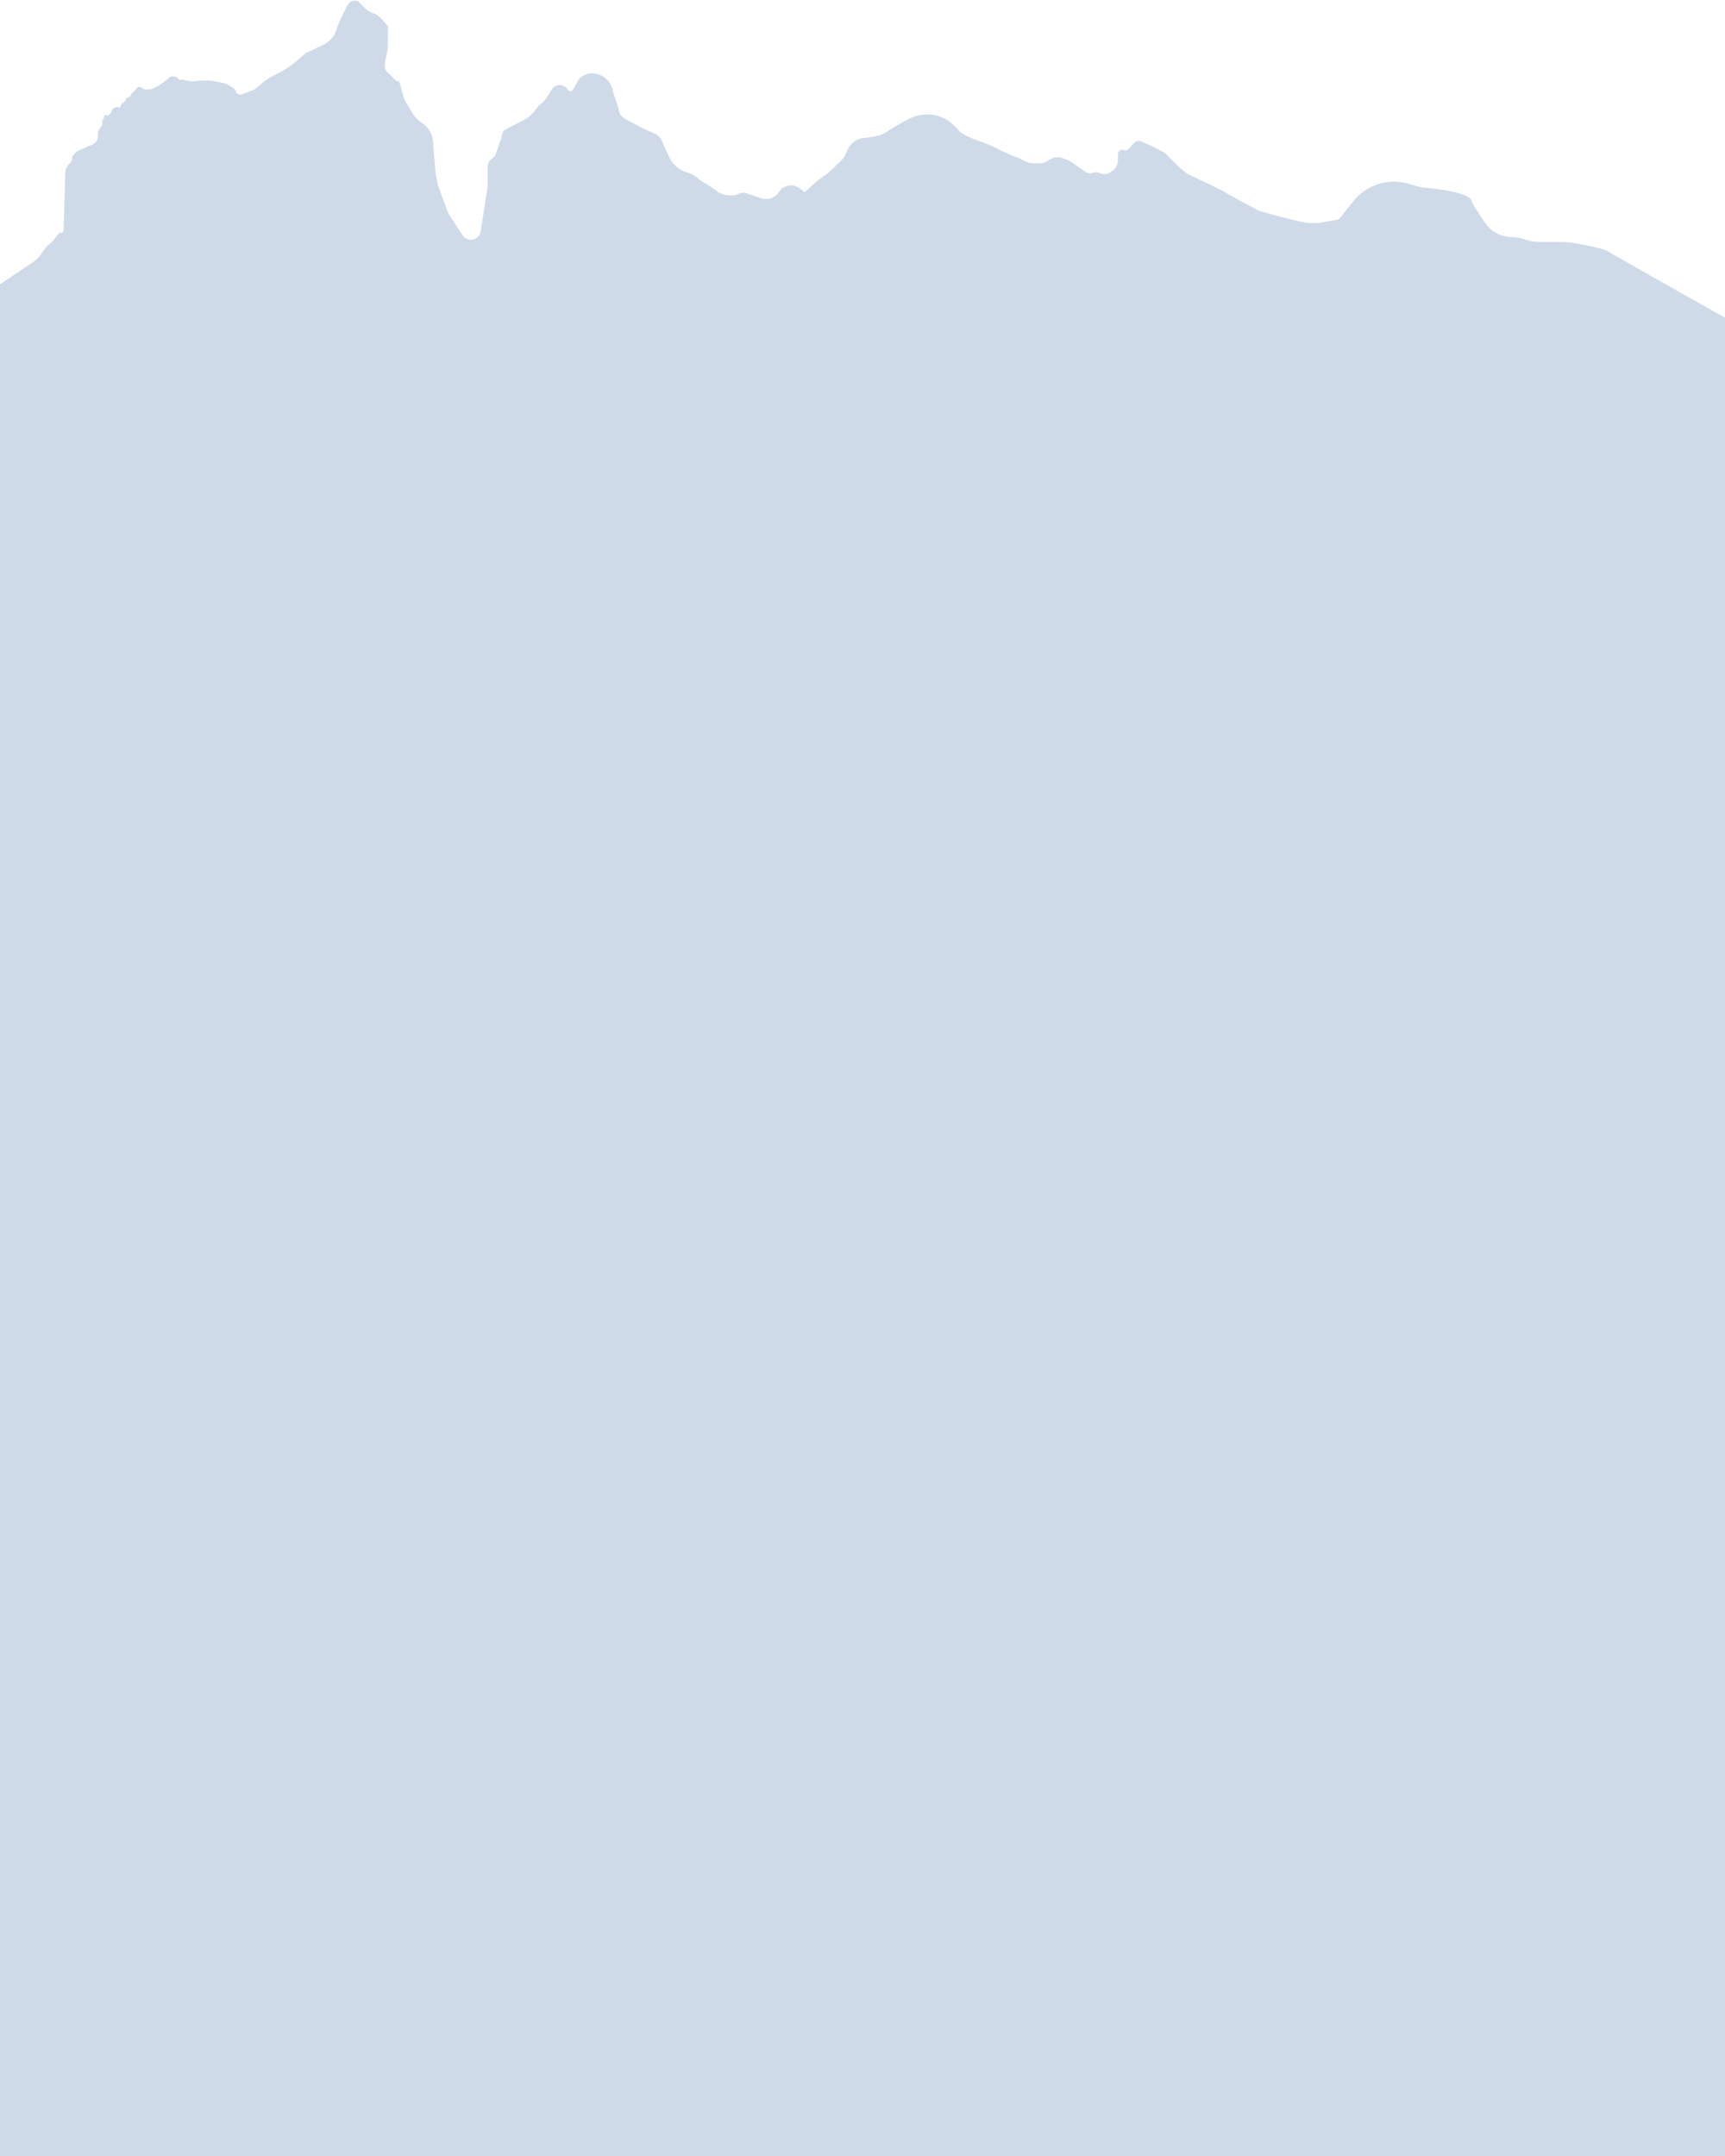 <?xml version="1.0" encoding="UTF-8"?> <svg xmlns="http://www.w3.org/2000/svg" width="1426" height="1782" viewBox="0 0 1426 1782" fill="none"><path d="M0 1782V234.973L27.078 216.785C30.325 214.604 33.062 211.747 35.103 208.41L35.221 208.216C36.734 205.74 38.654 203.538 40.9 201.701L41.67 201.072C42.56 200.344 43.371 199.524 44.089 198.626L48.286 193.382C48.743 192.81 49.436 192.478 50.168 192.478C51.472 192.478 52.54 191.44 52.577 190.136L53.926 142.95C53.981 141.007 54.554 139.115 55.584 137.468L55.984 136.827C56.333 136.269 56.769 135.769 57.276 135.347L57.816 134.897C58.891 134.002 59.512 132.676 59.512 131.277C59.512 130.122 59.935 129.008 60.703 128.146L62.033 126.649C63.007 125.554 64.212 124.686 65.56 124.108L76.421 119.455C79.209 118.261 81.016 115.52 81.016 112.487V110.341C81.016 108.514 81.742 106.762 83.034 105.47L83.203 105.302C83.412 105.093 83.599 104.864 83.763 104.618C84.255 103.881 84.517 103.015 84.517 102.129V100.549C84.517 99.87 84.787 99.219 85.267 98.738C85.747 98.258 86.017 97.607 86.017 96.928V96.39C86.017 96.128 86.095 95.872 86.24 95.655L86.255 95.632C86.669 95.011 87.519 94.865 88.116 95.313C88.633 95.701 89.357 95.649 89.815 95.192L90.404 94.603C90.48 94.527 90.55 94.446 90.615 94.36L91.553 93.109C91.861 92.698 92.101 92.241 92.263 91.754L92.339 91.528C92.767 90.245 93.774 89.238 95.057 88.81C95.69 88.599 96.362 88.544 97.026 88.613C98.182 88.732 99.52 88.792 99.52 88.49C99.52 88.186 100.095 86.905 100.592 85.867C100.859 85.308 101.366 84.903 101.968 84.753C102.629 84.588 103.171 84.115 103.424 83.482L103.912 82.263C103.984 82.082 104.075 81.908 104.184 81.746L104.489 81.289C104.821 80.79 105.381 80.49 105.981 80.49C106.624 80.49 107.219 80.146 107.538 79.587L108.527 77.857C108.854 77.285 109.286 76.779 109.801 76.368L110.929 75.466C111.323 75.151 111.671 74.783 111.964 74.373L112.946 72.999C113.601 72.082 114.734 71.634 115.84 71.855C116.289 71.945 116.71 72.141 117.068 72.427L117.547 72.811C118.503 73.575 119.691 73.991 120.914 73.991H122.611C124.199 73.991 125.764 73.622 127.184 72.912L129.026 71.991C132.019 70.329 134.843 68.378 137.458 66.167L140.028 63.992C141.281 63.053 142.915 62.788 144.4 63.283L145.717 63.721C146.247 63.898 146.715 64.225 147.065 64.661L147.666 65.413C148.17 66.043 149.045 66.235 149.766 65.874C150.247 65.634 150.812 65.636 151.301 65.861C151.974 66.169 152.752 66.492 153.031 66.492C153.531 66.492 155.531 66.492 156.531 66.992C157.532 67.492 161.032 66.992 161.532 66.992C161.932 66.992 165.366 66.659 167.033 66.492H171.534C173.197 66.492 174.856 66.656 176.487 66.982L181.536 67.992L185.383 68.879C187.137 69.284 188.798 70.018 190.278 71.042L193.373 73.184C194.126 73.706 194.671 74.476 194.912 75.359C195.516 77.574 197.897 78.786 200.044 77.972L208.577 74.737C209.877 74.243 211.084 73.531 212.144 72.63L216.631 68.818C219.232 66.607 222.069 64.692 225.092 63.106L231.235 59.882C237.414 56.639 243.065 52.499 248.26 47.84C250.675 45.674 252.796 43.872 253.551 43.495C254.58 42.98 260.765 40.095 266.867 37.259C272.684 34.556 276.994 29.401 278.613 23.195C278.908 22.065 279.294 20.961 279.769 19.894L283.057 12.498L287.624 3.823C287.912 3.277 288.28 2.777 288.716 2.341C291.115 -0.057 295.003 -0.057 297.401 2.341L302.434 7.372C303.834 8.772 305.53 9.841 307.397 10.499L308.269 10.807C311.399 11.911 314.137 13.899 316.214 16.487C318.265 19.042 320.308 21.497 320.564 21.497C320.964 21.497 320.731 29.163 320.564 32.996V38.482C320.564 45.764 314.969 55.332 320.564 59.993C322.651 61.731 325.391 64.601 326.949 66.308C327.344 66.741 327.901 66.992 328.488 66.992C329.419 66.992 330.233 67.618 330.473 68.517L333.456 79.699C333.861 81.219 334.474 82.676 335.278 84.029L340.617 93.019C342.563 96.294 345.183 99.118 348.305 101.302L349.84 102.377C352.293 104.093 354.305 106.364 355.715 109.006C356.94 111.302 357.68 113.825 357.891 116.419L359.737 139.181C360.291 146.016 361.781 152.743 364.163 159.174L369.35 173.175C370.164 175.371 371.226 177.466 372.515 179.421L382.487 194.535C384.585 197.715 388.61 199.012 392.17 197.656C394.897 196.618 396.858 194.198 397.31 191.315L402.668 157.116C402.943 155.363 403.081 153.59 403.081 151.815V137.911C403.081 135.146 404.463 132.563 406.765 131.029C408.268 130.027 409.402 128.561 409.993 126.853L413.583 116.486L414.222 114.888C415.127 112.627 414.861 109.709 416.584 107.987C416.984 107.587 423.418 104.154 426.586 102.488L432.478 99.543C436.489 97.538 439.942 94.572 442.528 90.908L442.599 90.808C443.92 88.937 445.48 87.247 447.24 85.781L447.427 85.626C449.521 83.881 451.314 81.802 452.732 79.473L456.09 73.958C457.058 72.368 458.572 71.185 460.348 70.63C463.483 69.651 466.894 70.779 468.826 73.436L469.478 74.331C469.555 74.438 469.641 74.538 469.735 74.631C470.919 75.816 472.907 75.541 473.726 74.079L477.958 66.523C478.705 65.191 479.775 64.068 481.071 63.259L482.081 62.628C485.283 60.627 489.168 60.033 492.822 60.986L494.198 61.344C497.081 62.096 499.711 63.603 501.818 65.709C503.966 67.857 505.491 70.549 506.228 73.496L507.102 76.991C508.602 81.324 511.603 90.189 511.603 90.989C511.603 96.7 519.159 99.419 524.142 102.208L529.106 104.988L541.721 110.72C544.211 111.851 546.149 113.925 547.11 116.486L553.139 129.69C555.979 135.908 561.387 140.579 567.952 142.485L568.47 142.635C571.527 143.522 574.344 145.089 576.711 147.218C577.646 148.059 578.654 148.815 579.724 149.477L588.618 154.982L592.134 157.67C595.368 160.142 599.325 161.481 603.395 161.481H605.842C607.338 161.481 608.81 161.106 610.124 160.39C612.351 159.175 614.99 158.964 617.382 159.808L622.125 161.481L629.684 163.899C632.845 164.91 636.279 164.6 639.207 163.039L639.333 162.972C641.164 161.995 642.705 160.552 643.797 158.787C646.638 154.2 652.235 152.136 657.374 153.779L657.585 153.847C659.896 154.586 661.822 156.126 663.657 157.714C664.485 158.431 665.254 158.861 665.634 158.481C666.247 157.868 670.43 154.079 673.85 150.993C675.704 149.32 677.691 147.804 679.792 146.454C682.349 144.811 684.739 142.92 686.926 140.809L694.904 133.108C697.034 131.052 698.674 128.543 699.703 125.767C701.867 119.927 706.607 115.135 712.761 114.172C713.507 114.055 714.155 113.987 714.644 113.987C716.12 113.987 720.066 113.357 723.855 112.678C727.997 111.936 731.862 110.115 735.148 107.487L746.15 100.988L750.746 98.555C753.339 97.183 756.099 96.155 758.957 95.495C768.6 93.271 778.874 95.224 786.369 101.687C789.103 104.045 791.351 106.195 792.159 107.487C794.16 110.687 804.328 114.82 809.163 116.486C812.163 117.486 819.065 119.986 822.665 121.986C827.166 124.485 839.669 129.985 840.669 129.985C841.178 129.985 843.74 131.335 846.266 132.746C848.839 134.183 851.725 134.984 854.672 134.984H859.573C862.232 134.984 864.831 134.094 866.939 132.473C869.028 130.867 871.603 129.985 874.238 129.985C875.522 129.985 876.797 130.192 878.015 130.598L880.144 131.307C882.488 132.088 884.707 133.201 886.733 134.613L897.264 141.951C899.093 143.225 901.427 143.53 903.522 142.768C904.924 142.259 906.453 142.221 907.878 142.659L911.184 143.676C911.847 143.88 912.536 143.983 913.228 143.983C914.507 143.983 915.761 143.63 916.853 142.964L919.066 141.611C922.246 139.669 924.186 136.211 924.186 132.484V127.199C924.186 124.731 926.709 123.067 928.978 124.039C930.305 124.607 931.845 124.286 932.835 123.235L937.57 118.206C938.603 117.108 940.043 116.486 941.55 116.486C942.302 116.486 943.041 116.639 943.729 116.942C950.519 119.934 962.675 125.587 964.194 127.485C966.194 129.985 978.197 141.983 982.197 143.983C986.198 145.983 1011.2 157.482 1013.7 159.481C1016.2 161.481 1036.21 171.48 1039.21 173.48C1041.31 174.878 1061.38 179.942 1074.87 183.199C1078.42 184.057 1082.06 184.478 1085.72 184.478C1087.71 184.478 1089.71 184.308 1091.68 183.969L1102.77 182.056C1103.07 182.005 1103.37 181.979 1103.68 181.979C1105.29 181.979 1106.81 181.248 1107.82 179.993L1119.01 166.047C1129.75 152.678 1147.45 147.045 1163.94 151.754L1169.91 153.46C1173.45 154.472 1177.09 155.081 1180.76 155.431C1194.24 156.715 1214.16 159.912 1216.24 165.481C1217.74 169.475 1222.96 177.443 1228.04 184.691C1233.09 191.887 1241.41 195.977 1250.2 195.977C1253.22 195.977 1256.21 196.463 1259.07 197.415L1260.75 197.977C1264.73 199.301 1268.89 199.977 1273.08 199.977H1289.88C1293.79 199.977 1297.7 200.271 1301.56 200.939C1311.73 202.699 1325.8 205.496 1328.77 207.476C1332.37 209.876 1395.09 245.219 1426 262.591V1782H0Z" fill="#CFDAE9"></path></svg> 